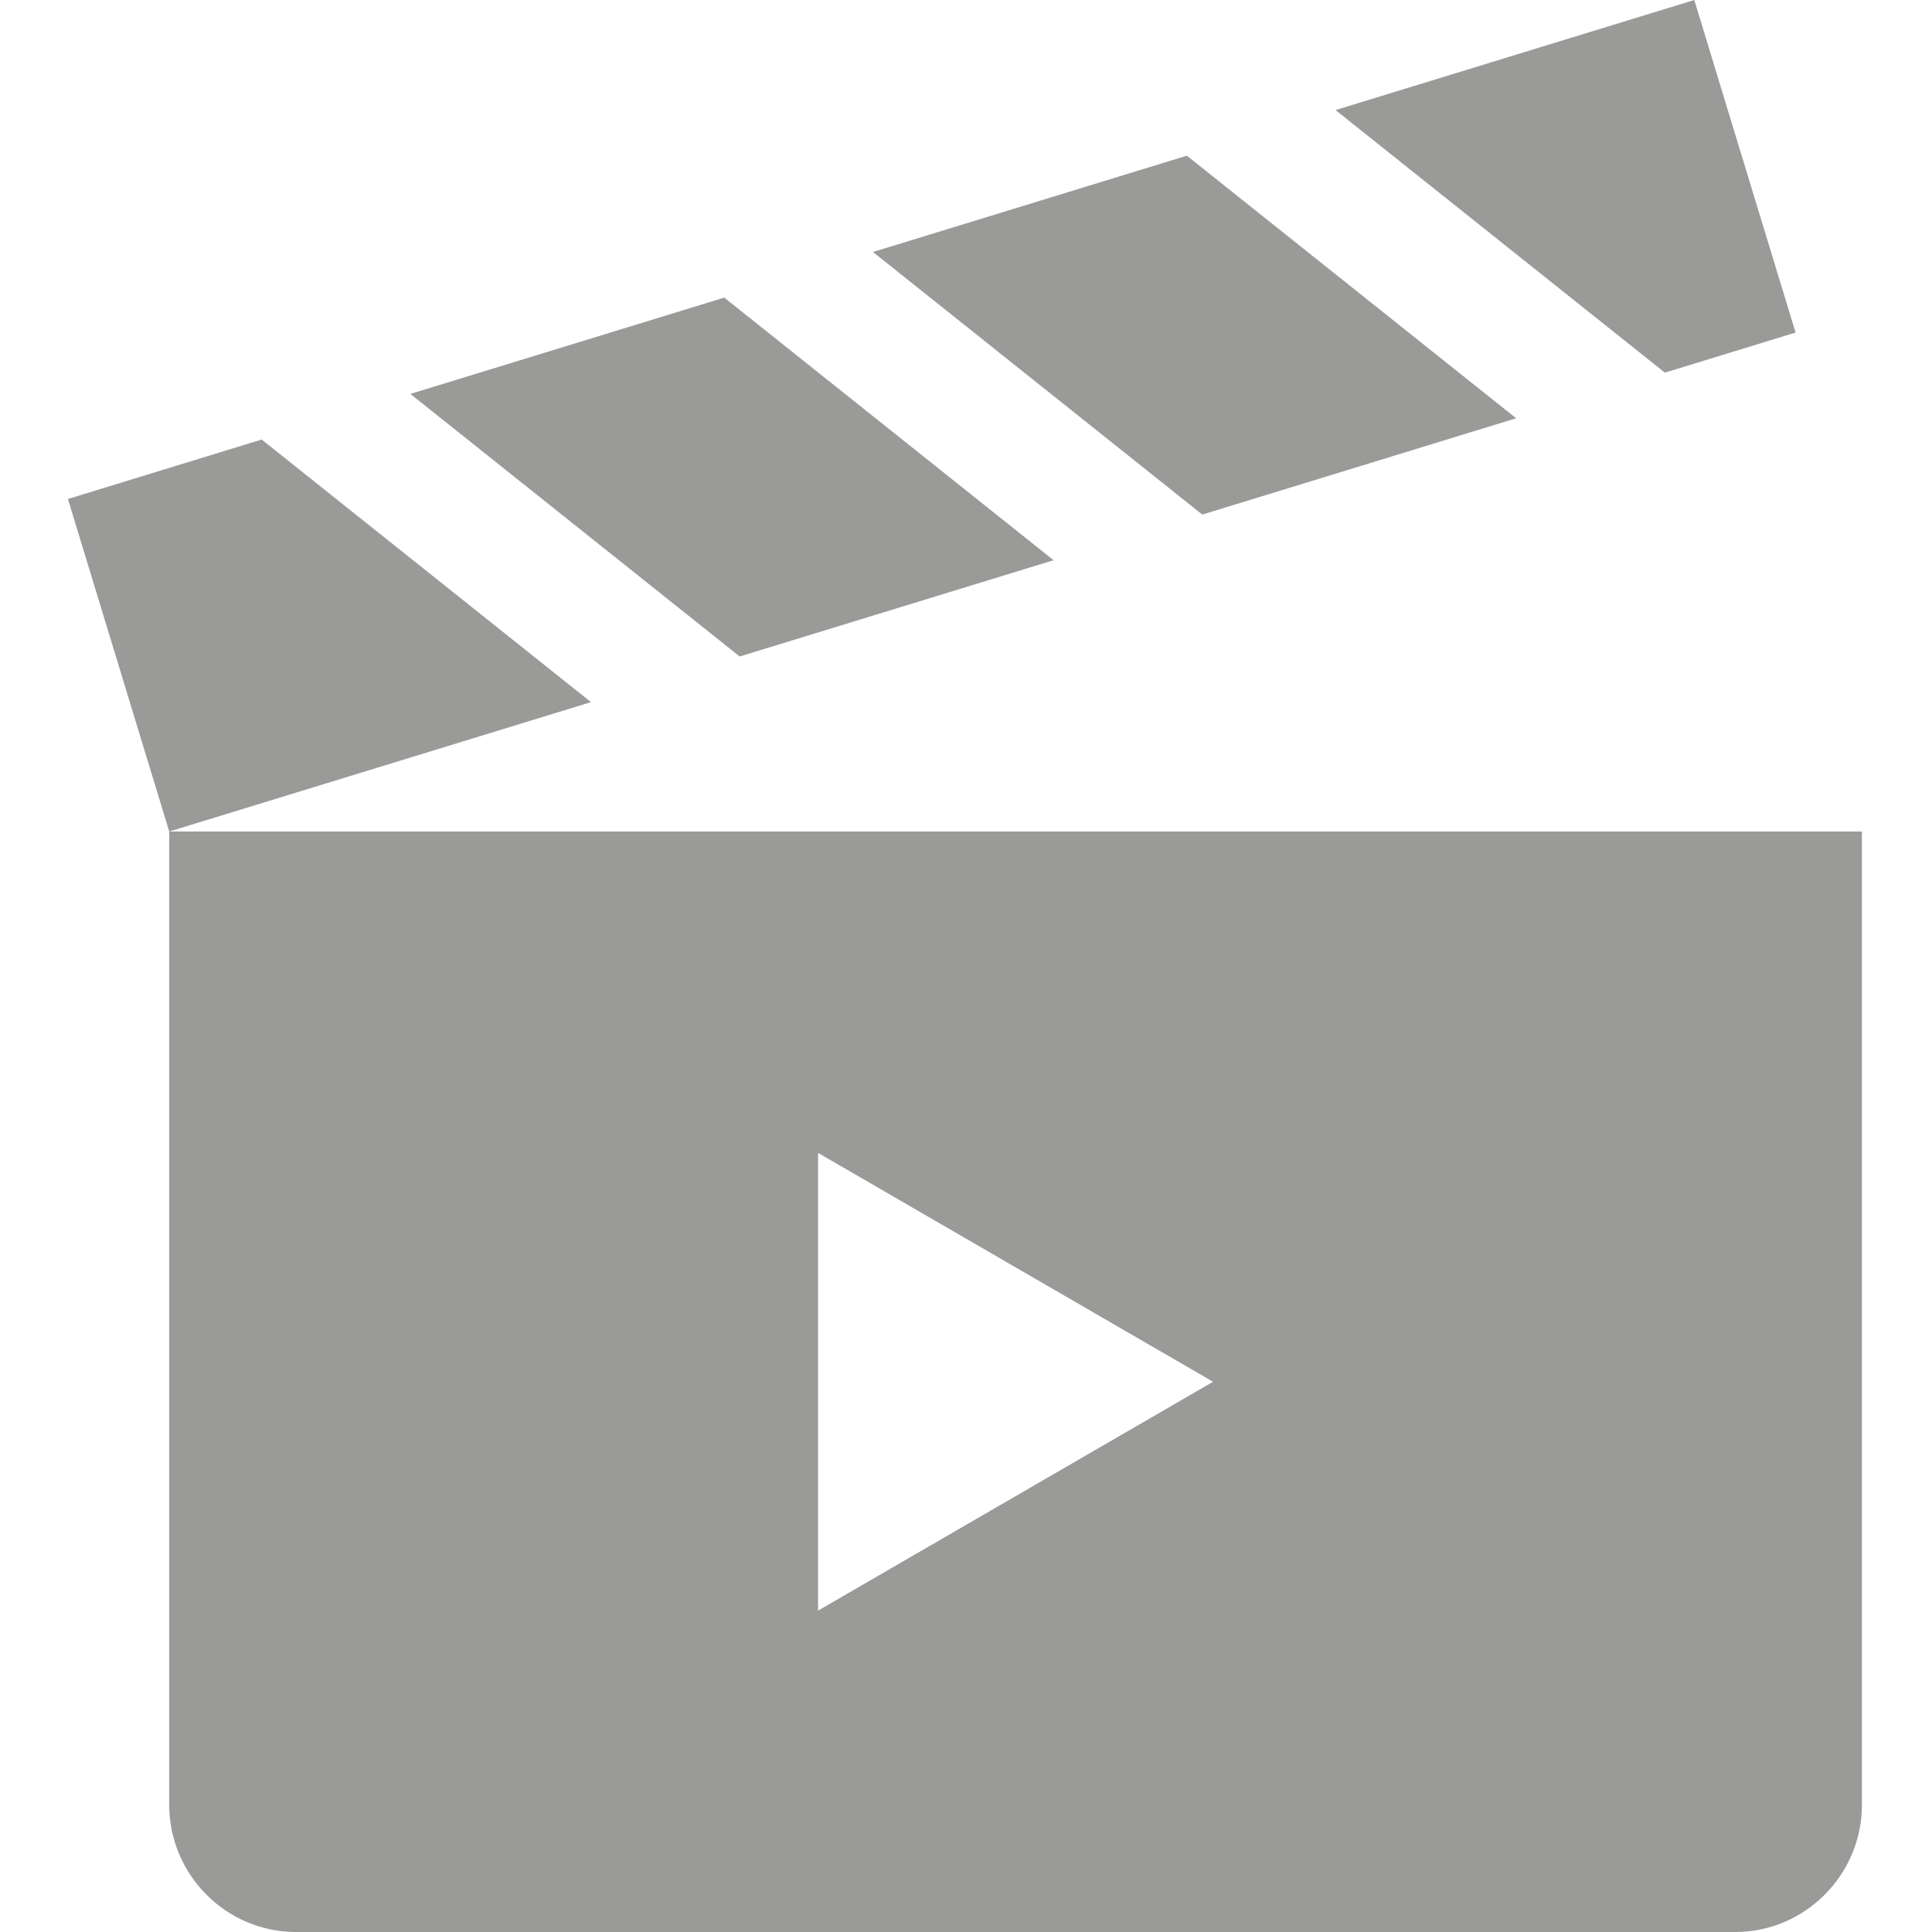 <svg xmlns="http://www.w3.org/2000/svg" width="512" height="512" viewBox="0 0 512 512" fill="none"><path fill-rule="evenodd" clip-rule="evenodd" d="M44.848 220.363L156.621 186.07L69.348 116.482L18 132.236L44.848 220.363ZM44.848 220.363H493.429V478.324C493.429 496.846 478.327 512 459.87 512H78.407C59.95 512 44.848 496.845 44.848 478.324V220.363ZM321.475 366.181L216.802 305.535V426.828L321.475 366.181ZM196.027 173.979L108.753 104.391L191.937 78.87C221.027 102.066 250.12 125.261 279.209 148.458L196.027 173.979ZM318.616 136.368L401.799 110.847L314.527 41.258L231.343 66.78L318.616 136.368ZM441.205 98.756L353.932 29.168L449.001 0L475.85 88.127L441.205 98.756Z" fill="#9A9A98"></path></svg>